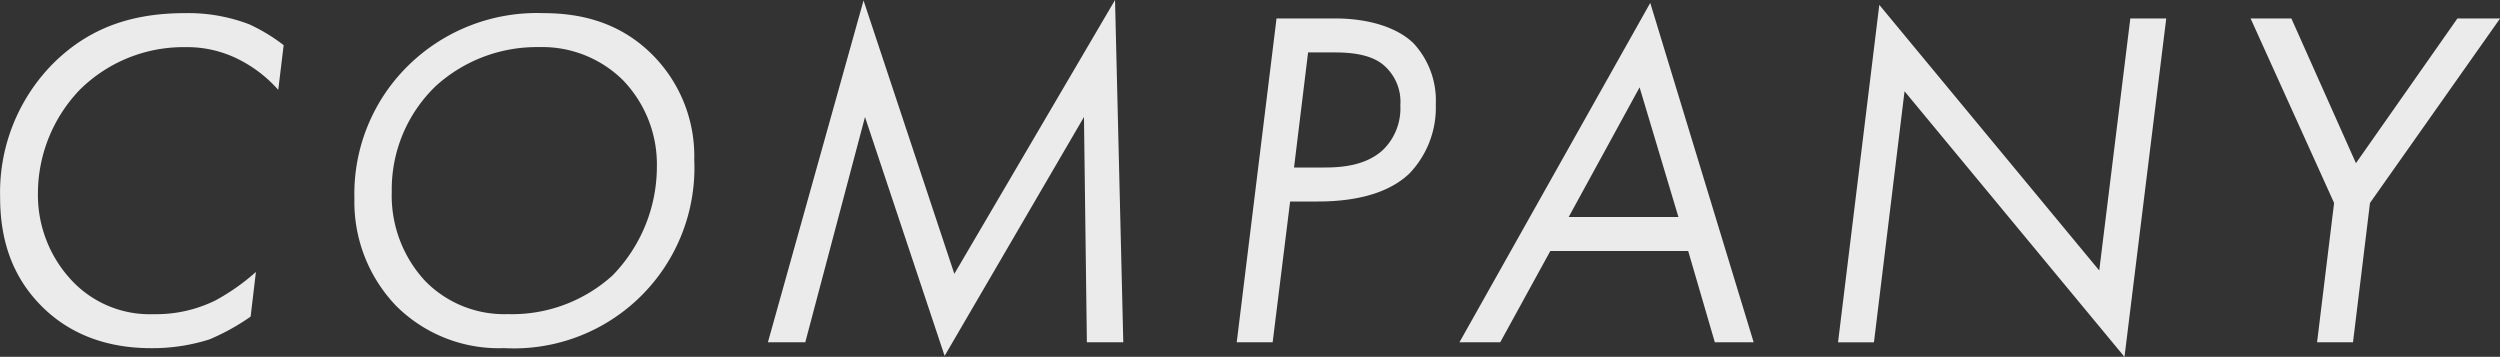 <svg xmlns="http://www.w3.org/2000/svg" width="283.313" height="40.438" viewBox="0 0 283.313 40.438">
  <rect x="0" y="0" width="283.313" height="40.438" fill="#333333" stroke="none"/>
  <defs>
    <style>
      .cls-1 {
        fill: #fff;
        fill-rule: evenodd;
        opacity: 0.9;
      }
    </style>
  </defs>
  <path id="company_title.svg" class="cls-1" d="M241.457,203.149a20.009,20.009,0,0,0-3.906-2.366,19.381,19.381,0,0,0-7.208-1.265c-5.392,0-10.454,1.265-14.855,5.557a20.734,20.734,0,0,0-6.163,15.3c0,4.677,1.266,8.859,4.622,12.27,2.971,3.026,7.1,4.842,12.49,4.842a21.348,21.348,0,0,0,6.6-.991,25.015,25.015,0,0,0,4.677-2.586l0.6-5.061a24.179,24.179,0,0,1-4.622,3.246,15.265,15.265,0,0,1-6.987,1.54,12.1,12.1,0,0,1-9.244-3.8,14.151,14.151,0,0,1-3.851-9.9,16.978,16.978,0,0,1,4.787-11.774,16.69,16.69,0,0,1,11.939-4.787,12.912,12.912,0,0,1,6.218,1.486,14.91,14.91,0,0,1,4.291,3.356Zm24.964,34.333a20.465,20.465,0,0,0,21.568-21.348,16.262,16.262,0,0,0-4.841-11.995c-3.8-3.741-8.308-4.621-12.325-4.621a20.8,20.8,0,0,0-15.076,5.777,20.361,20.361,0,0,0-6.272,15.24,17.008,17.008,0,0,0,4.732,12.16A16.463,16.463,0,0,0,266.421,237.482Zm3.962-34.113a13,13,0,0,1,9.518,3.741,13.732,13.732,0,0,1,3.852,9.794,17.683,17.683,0,0,1-5.007,12.325,16.957,16.957,0,0,1-11.884,4.4,12.533,12.533,0,0,1-9.354-3.741,14.221,14.221,0,0,1-3.8-10.124,16.231,16.231,0,0,1,5.061-12.049A17.023,17.023,0,0,1,270.383,203.369Zm30.187,33.453,6.768-25.53,9.023,27.07,15.791-27.07,0.33,25.53h4.127l-0.936-38.79-18.211,31.032-10.289-30.977-10.839,38.735h4.236Zm53.405-36.7-4.511,36.7h4.071l1.981-15.956h3.136c5.887,0,8.859-1.706,10.4-3.192a10.787,10.787,0,0,0,2.971-7.813,9.524,9.524,0,0,0-2.531-6.932c-1.87-1.816-5.117-2.806-8.858-2.806h-6.658Zm3.577,3.851h3.026c1.651,0,3.906.165,5.392,1.321a5.465,5.465,0,0,1,2.036,4.676,6.565,6.565,0,0,1-1.981,5.062c-1.926,1.761-4.622,1.981-6.6,1.981h-3.466Zm46.095,32.848h4.4l-11.72-38.46-21.623,38.46h4.622L385,226.478h15.626Zm-16.561-14.2,8.033-14.69,4.4,14.69H387.086Zm34.593,14.2,3.466-28.446,24.925,30.1,4.732-38.349H450.73l-3.521,28.556-24.925-30.1-4.676,38.24h4.071Zm50.216,0h4.072l1.925-15.791,14.746-20.908H487.8l-11.5,16.4-7.318-16.4h-4.622l9.464,20.908Z" transform="translate(-209.312 -198.031)"/>
</svg>
